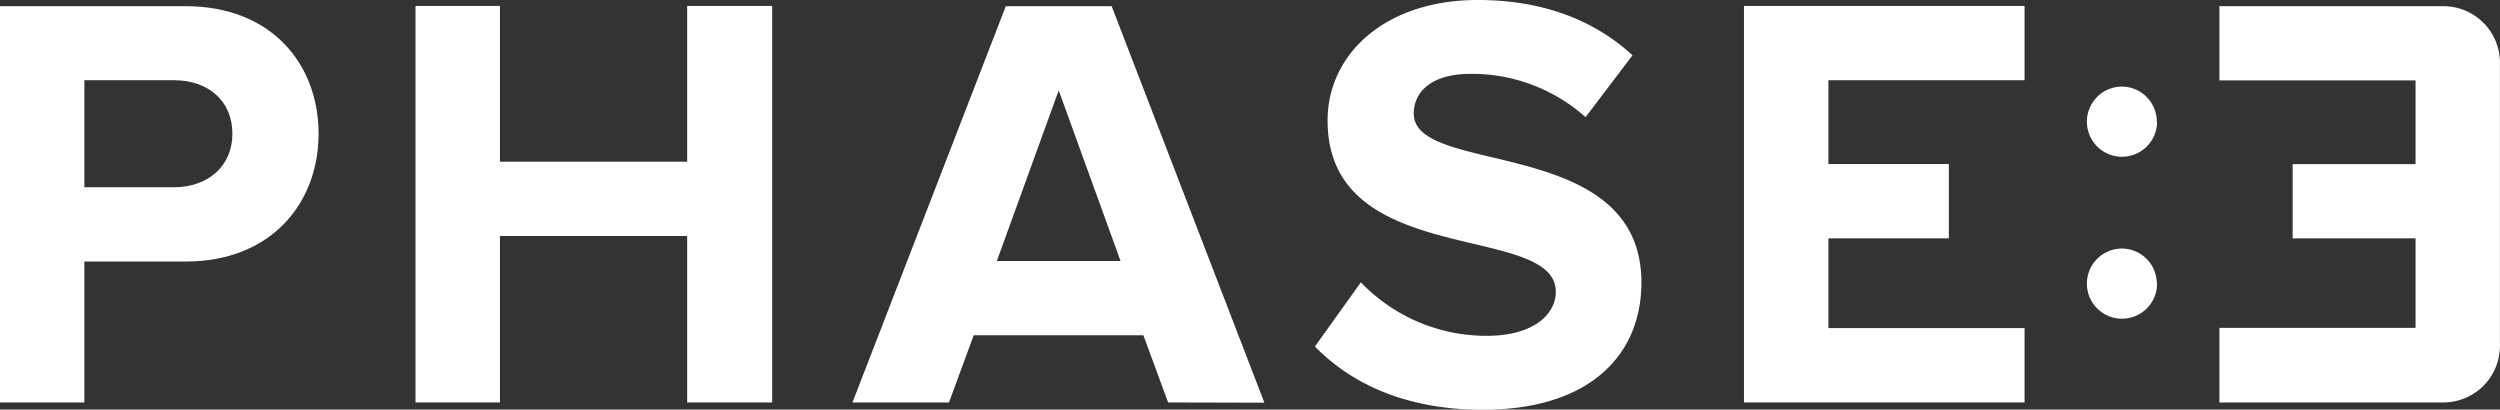 <svg xmlns="http://www.w3.org/2000/svg" viewBox="0 0 404.15 66.21"><rect x="0" y="0" width="404.15" height="66.21" fill="#333333" stroke="none"/><defs><style>.cls-1{fill:#fff;}</style></defs><title>white-logo</title><g id="Layer_2" data-name="Layer 2"><g id="Layer_1-2" data-name="Layer 1"><path class="cls-1" d="M0,65.06V1H30C43.91,1,51.5,10.38,51.5,21.62S43.82,42.28,30,42.28H13.64V65.06ZM37.57,21.62c0-5.38-4-8.65-9.42-8.65H13.64v17.3H28.15c5.39,0,9.42-3.36,9.42-8.65"/><polygon class="cls-1" points="111.09 65.06 111.09 38.15 80.82 38.15 80.82 65.06 67.17 65.06 67.17 0.96 80.82 0.96 80.82 26.14 111.09 26.14 111.09 0.96 124.83 0.96 124.83 65.06 111.09 65.06"/><path class="cls-1" d="M188.84,65.06l-4-10.86H157.41l-4,10.86H137.81L162.6,1h17.11l24.69,64.1ZM171.15,14.61l-10,27.58h20Z"/><path class="cls-1" d="M212.58,56,220,45.64a28.08,28.08,0,0,0,20.37,8.65c7.49,0,11.14-3.46,11.14-7.11,0-11.34-36.89-3.55-36.89-27.67C214.6,8.84,223.82,0,238.91,0c10.18,0,18.64,3.08,25,8.94l-7.59,10a27.56,27.56,0,0,0-18.64-7c-5.86,0-9.13,2.6-9.13,6.44,0,10.19,36.8,3.37,36.8,27.29,0,11.73-8.36,20.57-25.65,20.57-12.31,0-21.15-4.13-27.1-10.19"/><polygon class="cls-1" points="281.93 65.06 281.93 0.96 327.29 0.96 327.29 12.97 295.58 12.97 295.58 26.52 315.05 26.52 315.05 38.53 295.58 38.53 295.58 53.04 327.29 53.04 327.29 65.06 281.93 65.06"/><path class="cls-1" d="M358.79,65.06V53H390.5V38.53H370.63v-12H390.5V13H358.79V1H395a9.14,9.14,0,0,1,9.14,9.15v45.8A9.15,9.15,0,0,1,395,65.06Z"/><path class="cls-1" d="M348.71,19.69A5.67,5.67,0,1,1,343,14a5.67,5.67,0,0,1,5.67,5.67"/><path class="cls-1" d="M348.71,45.85A5.67,5.67,0,1,1,343,40.18a5.67,5.67,0,0,1,5.67,5.67"/></g></g></svg>